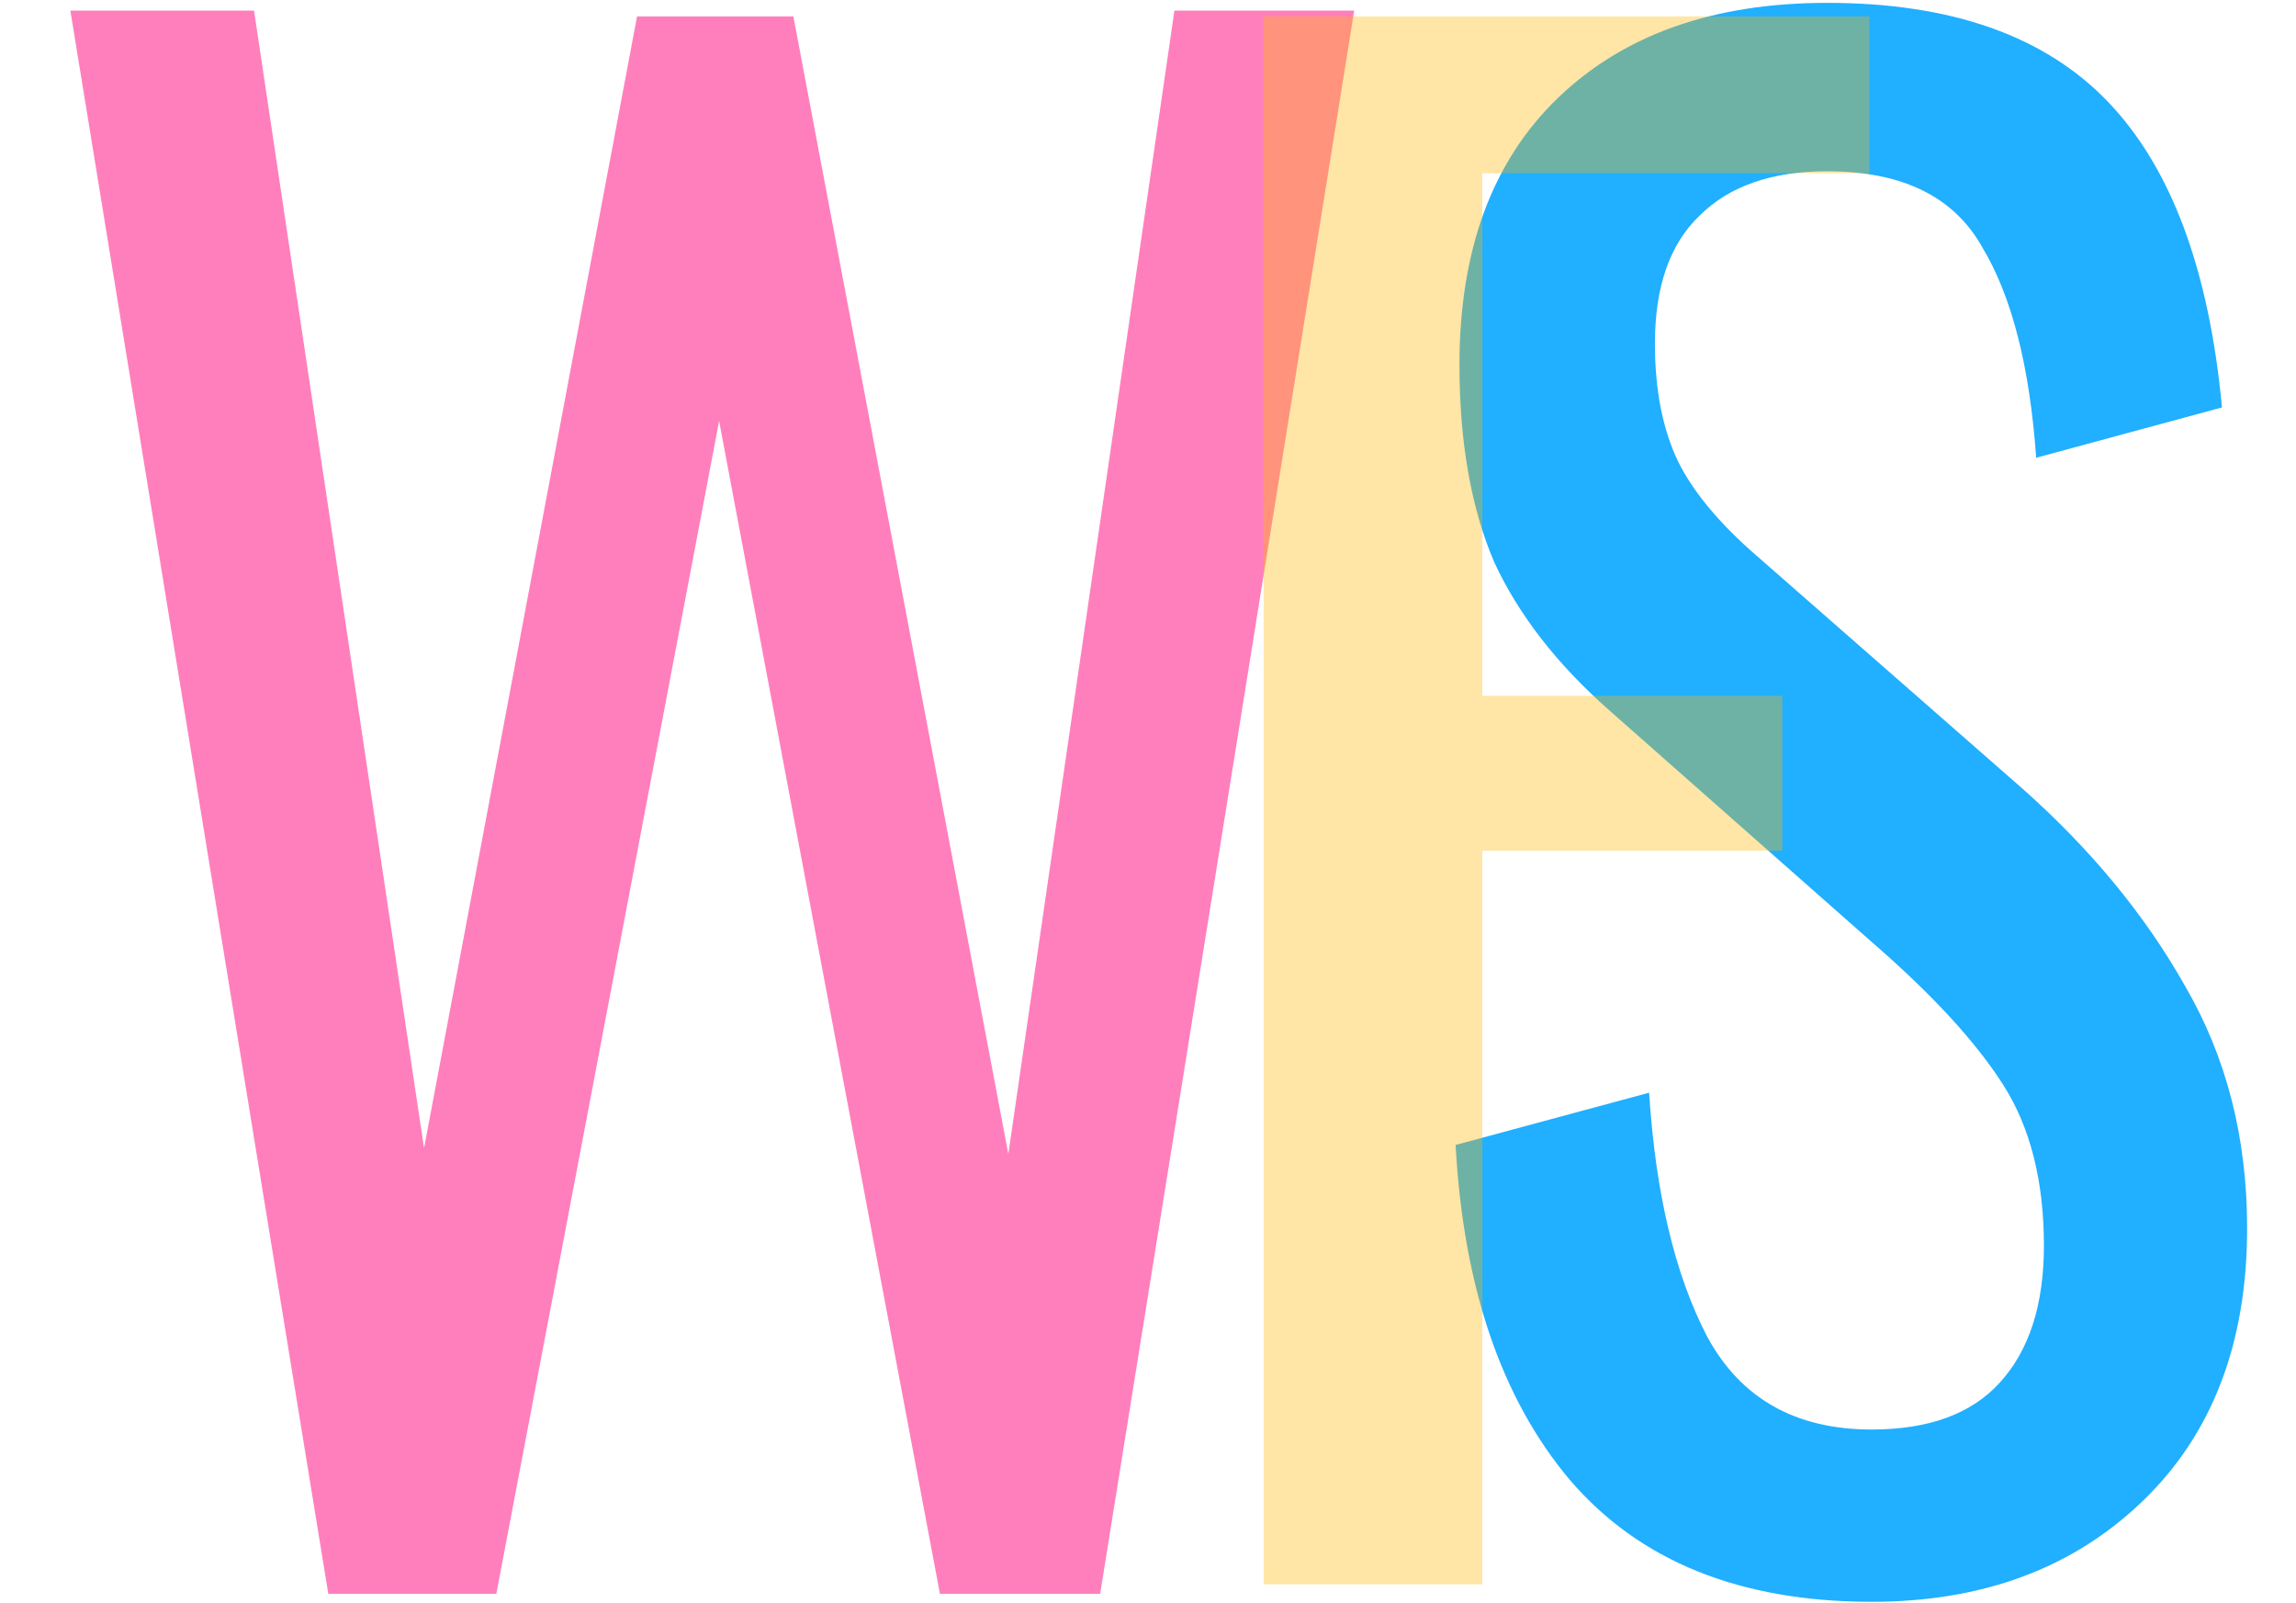 <svg width="732" height="511" viewBox="0 0 732 511" fill="none" xmlns="http://www.w3.org/2000/svg">
<path d="M22.428 3.37H80.99L135.191 365.956L203.098 5.239H252.938L321.468 367.825L374.423 3.37H431.739L350.749 508H299.663L229.264 134.2L158.242 508H104.664L22.428 3.37Z" fill="#FF4BA2" fill-opacity="0.71"/>
<path d="M596.718 510.553C554.762 510.553 522.678 497.596 500.466 471.682C478.665 445.768 466.531 410.188 464.063 364.941L525.763 348.282C527.82 380.366 533.99 406.28 544.273 426.024C554.968 445.768 572.449 455.64 596.718 455.64C614.817 455.64 628.391 450.704 637.44 440.832C646.901 430.549 651.631 415.946 651.631 397.025C651.631 376.458 647.312 359.388 638.674 345.814C630.036 332.24 616.256 317.226 597.335 300.773L513.423 226.733C496.558 211.925 484.218 196.089 476.403 179.224C468.999 161.948 465.297 140.97 465.297 116.29C465.297 79.681 475.786 51.299 496.764 31.144C517.742 10.989 546.33 0.911 582.527 0.911C622.015 0.911 651.837 11.4 671.992 32.378C692.147 53.356 704.282 85.851 708.395 129.864L649.163 145.906C647.106 116.701 641.348 94.284 631.887 78.653C622.838 62.611 606.384 54.59 582.527 54.59C564.84 54.59 551.266 59.32 541.805 68.781C532.344 77.83 527.614 91.404 527.614 109.503C527.614 124.311 530.082 136.857 535.018 147.14C539.954 157.012 548.386 167.09 560.315 177.373L644.844 251.413C666.645 270.746 683.921 291.724 696.672 314.347C709.835 336.97 716.416 362.679 716.416 391.472C716.416 428.081 705.31 457.08 683.098 478.469C660.886 499.858 632.093 510.553 596.718 510.553Z" fill="#00A3FF" fill-opacity="0.87"/>
<path d="M402.871 5.23H595.992V55.207H472.592V221.797H568.227V271.157H472.592V505H402.871V5.23Z" fill="#FFB800" fill-opacity="0.35"/>
</svg>
